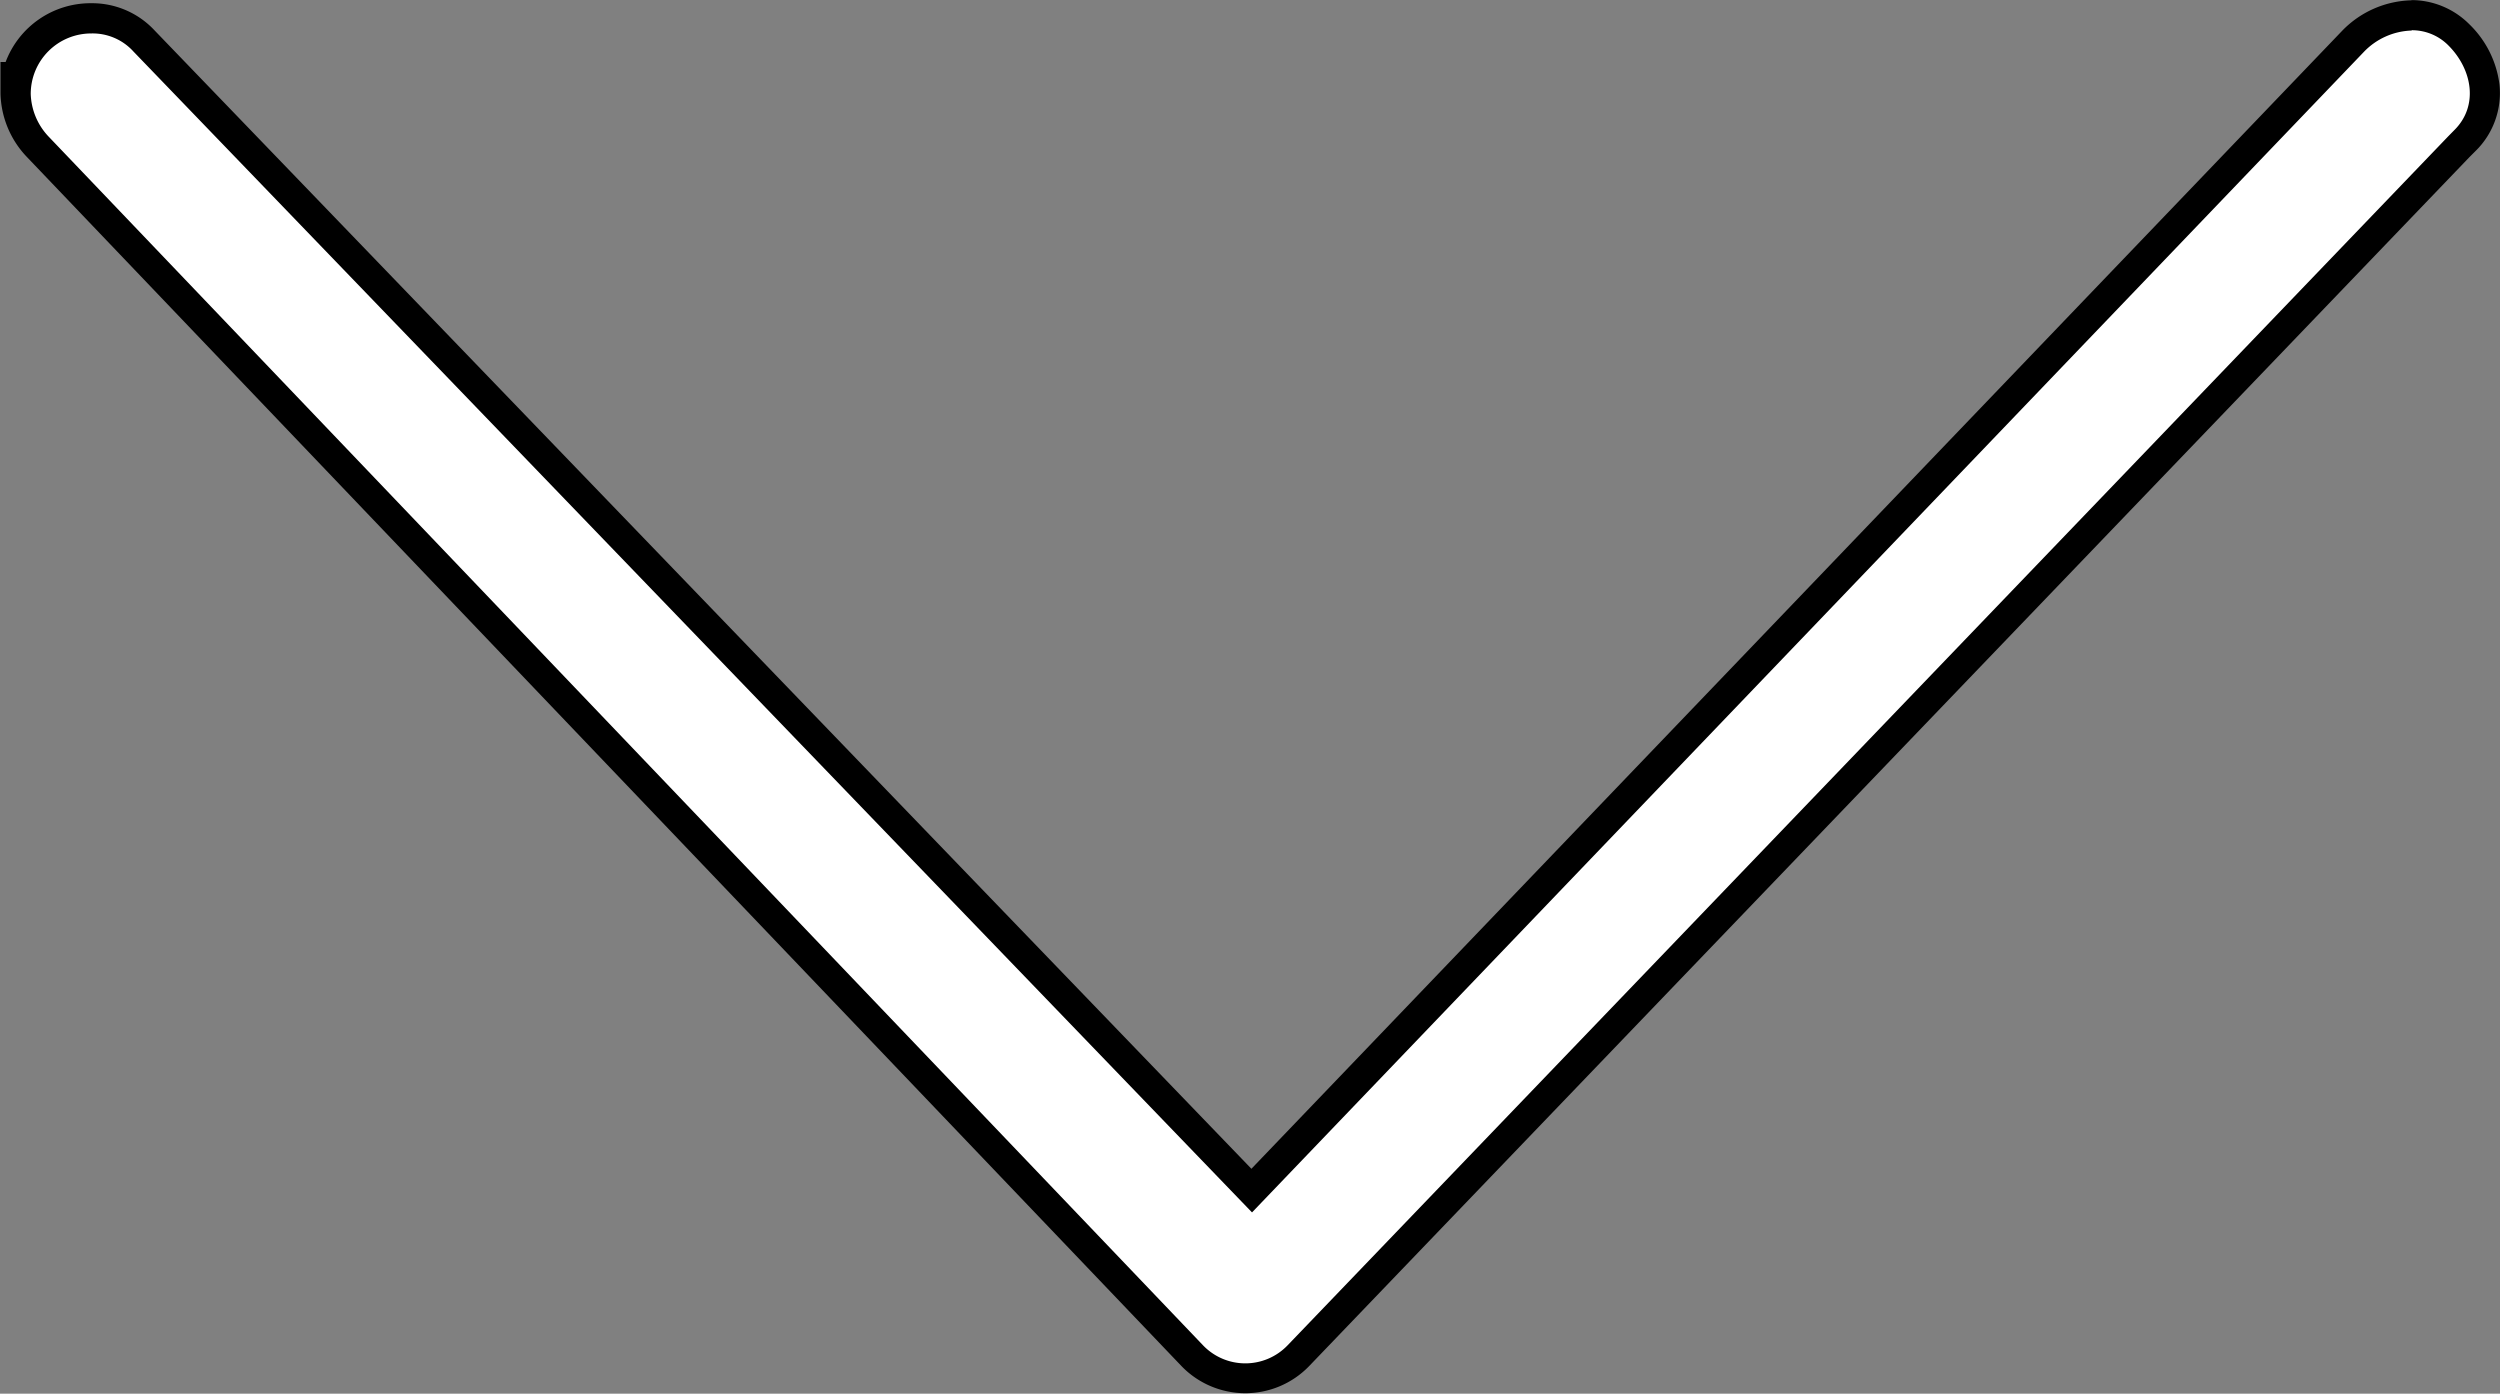 <svg id="Layer_1" data-name="Layer 1" xmlns="http://www.w3.org/2000/svg" viewBox="0 0 248.1 138.31"><rect x="0" y="0" width="248.1" height="138.31" fill="#808080" stroke="none"/><defs><style>.cls-1{fill:#fff;}</style></defs><path class="cls-1" d="M149.54,217.66a7.43,7.43,0,0,1-5.26-2.24L29.64,95.4a7.91,7.91,0,0,1-2.19-5.23V88.46l.18,0A7.57,7.57,0,0,1,35,82.67a7,7,0,0,1,5.26,2.24L150.14,199,259.45,84.93a8.44,8.44,0,0,1,5.84-2.58,6.52,6.52,0,0,1,4.7,2,8.59,8.59,0,0,1,2.53,5.11,6.6,6.6,0,0,1-1.92,5.4l-.61.61-115.18,120A7.43,7.43,0,0,1,149.54,217.66Z" transform="translate(-25.95 -80.85)"/><path d="M265.29,83.85a5.08,5.08,0,0,1,3.64,1.51c2.39,2.39,3,6,.6,8.39l-.6.61-115.2,120a5.81,5.81,0,0,1-8.39,0L30.73,94.36A6.43,6.43,0,0,1,29,90.17h0a6,6,0,0,1,6-6,5.47,5.47,0,0,1,4.2,1.8l111,115.2L260.54,86a6.87,6.87,0,0,1,4.75-2.12m0-3a9.89,9.89,0,0,0-6.88,3l0,0,0,0L150.14,196.84,41.31,83.89l0,0,0,0A8.47,8.47,0,0,0,35,81.17,9,9,0,0,0,26.51,87L26,87v3.15a9.42,9.42,0,0,0,2.63,6.29l114.59,120,0,0,0,0a8.8,8.8,0,0,0,12.63,0l0,0,0,0,115.17-120,.59-.59A8.06,8.06,0,0,0,274,89.25a10.06,10.06,0,0,0-3-6,8.12,8.12,0,0,0-5.76-2.39Z" transform="translate(-25.95 -80.85)"/></svg>